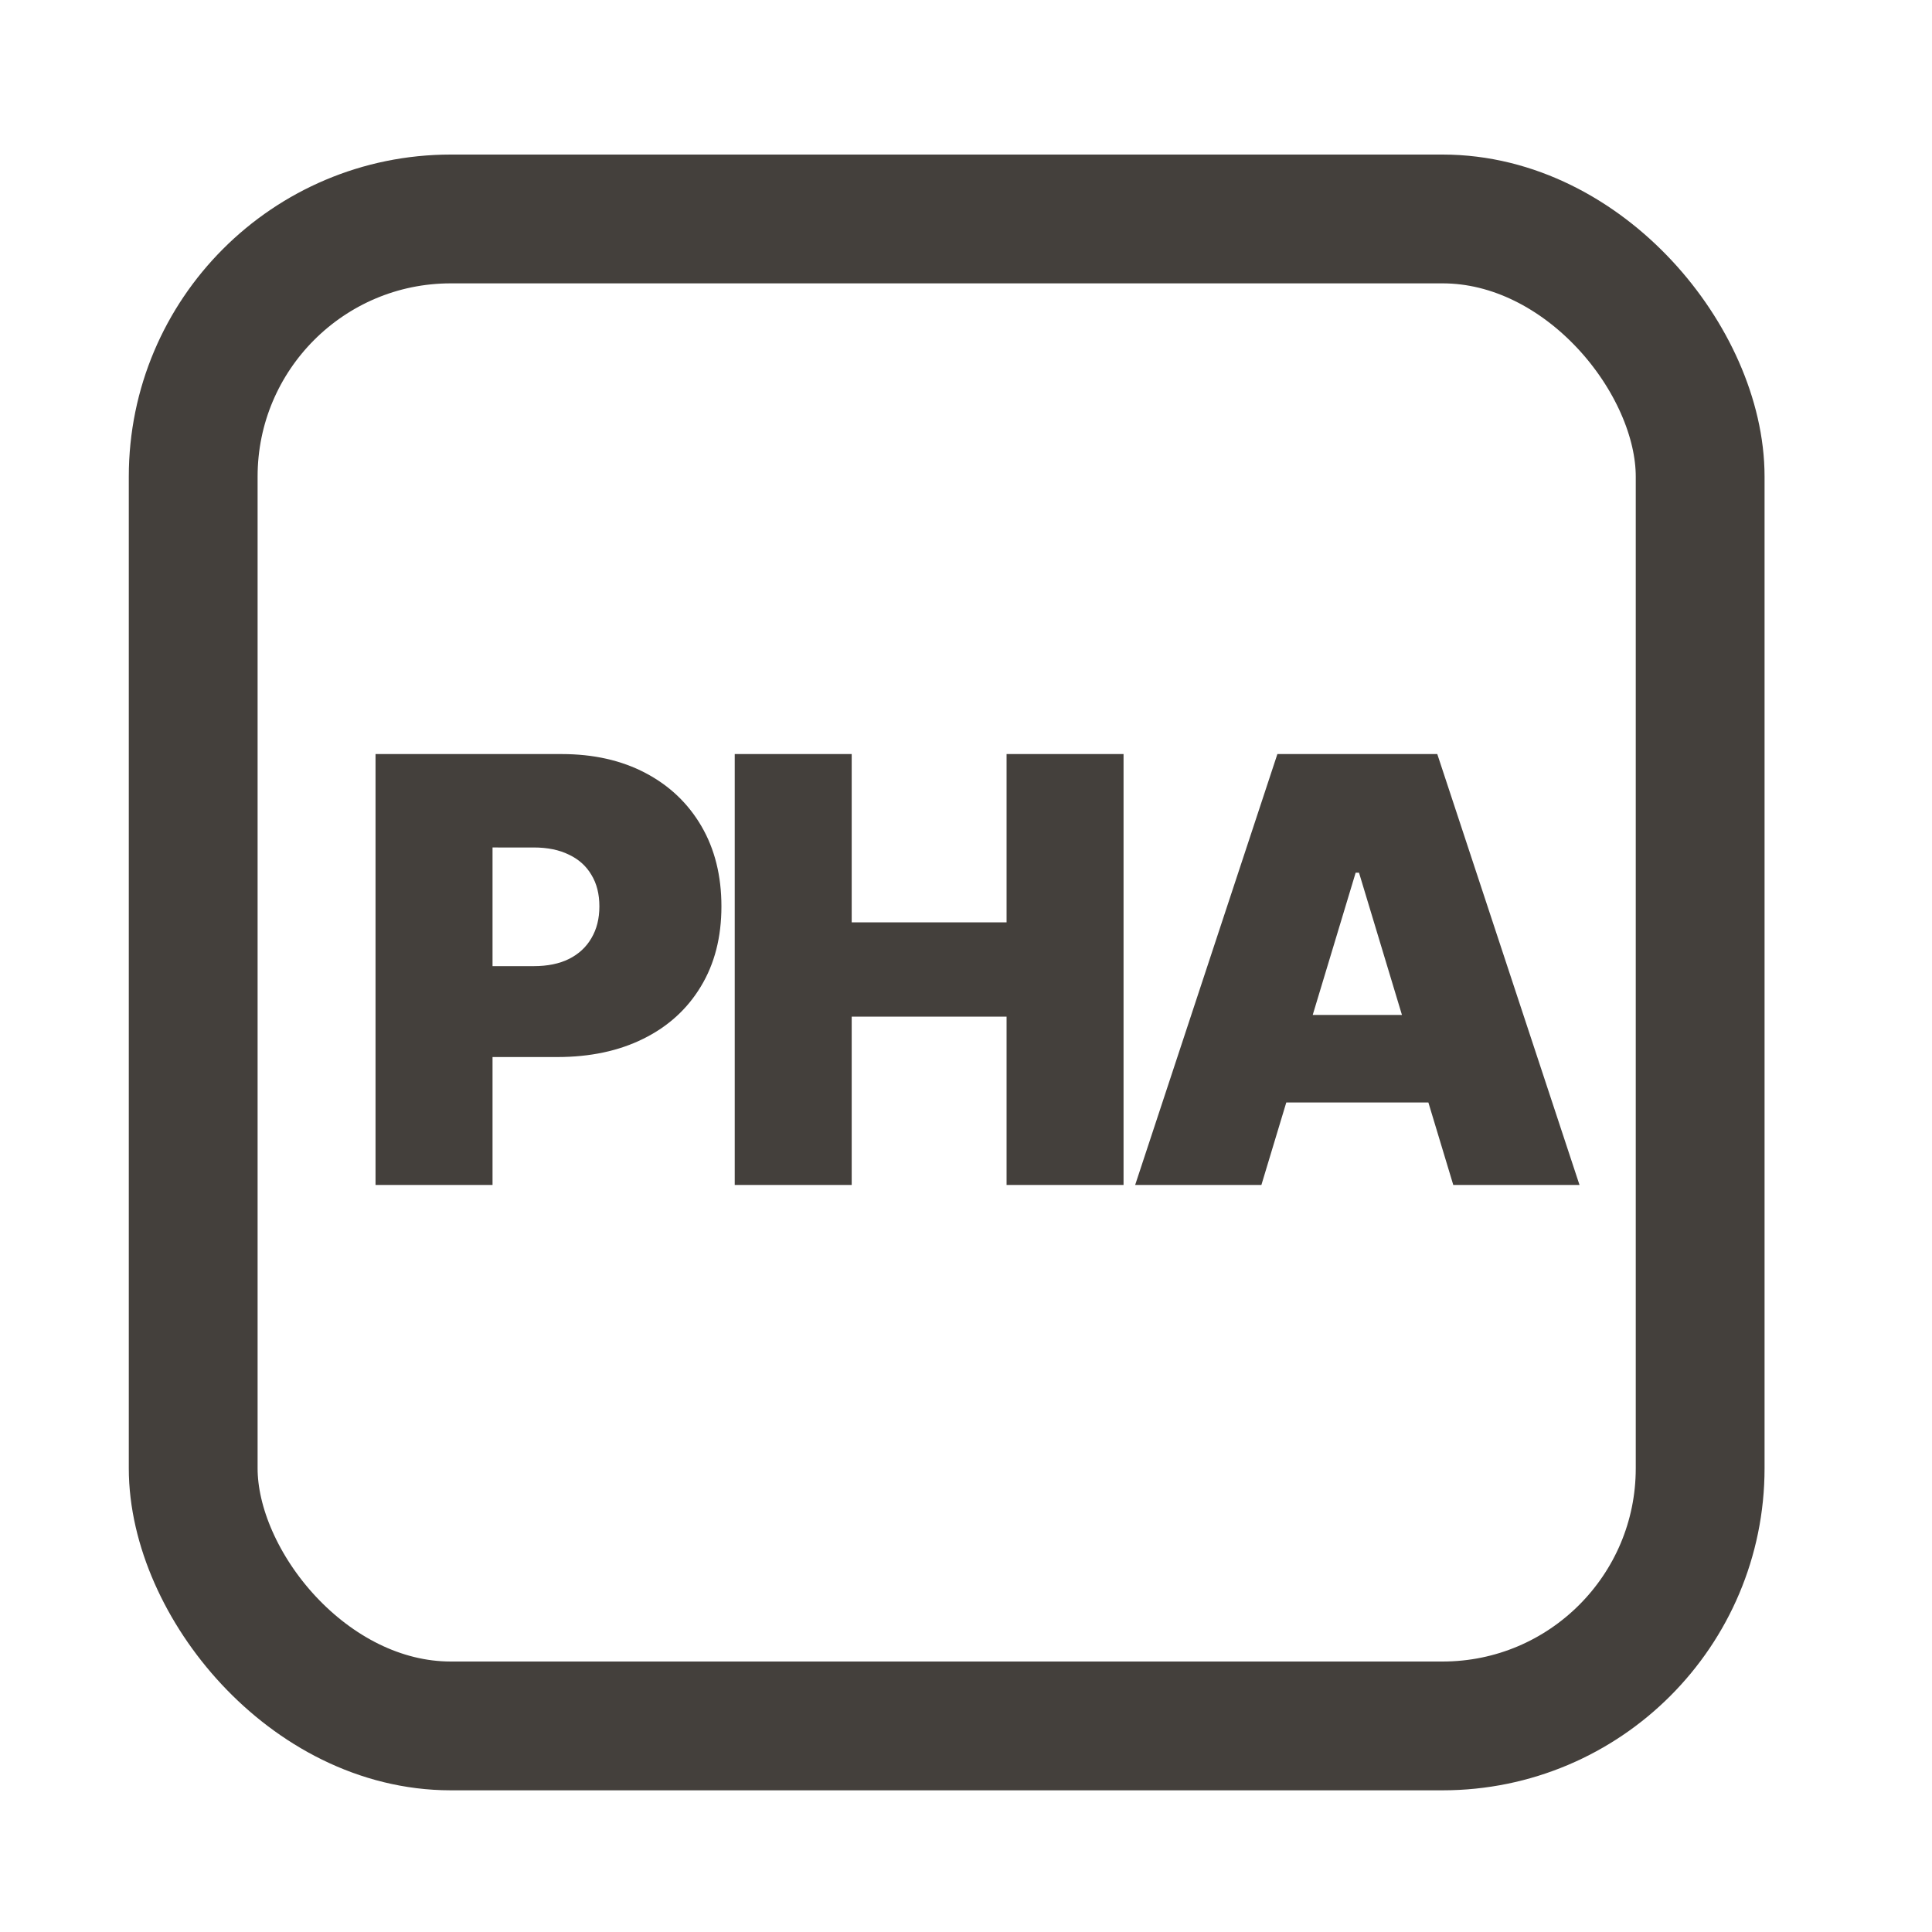<svg xmlns="http://www.w3.org/2000/svg" width="150" height="150" fill="none"><rect width="117" height="117" x="15" y="17" stroke="#44403C" stroke-width="10" rx="20"/><path fill="#44403C" d="M29.156 92V58.545h14.44c2.484 0 4.656.49 6.518 1.47 1.863.98 3.311 2.358 4.346 4.133 1.034 1.776 1.551 3.85 1.551 6.224 0 2.396-.533 4.47-1.6 6.224-1.057 1.753-2.543 3.104-4.46 4.051-1.906.947-4.133 1.421-6.681 1.421h-8.625v-7.057h6.795c1.068 0 1.977-.185 2.728-.555.763-.381 1.345-.92 1.748-1.617.414-.697.62-1.52.62-2.467 0-.958-.206-1.775-.62-2.45-.403-.686-.985-1.209-1.748-1.568-.751-.37-1.66-.556-2.728-.556H38.24V92h-9.083Zm27.888 0V58.545h9.082v13.069H78.15V58.545h9.082V92H78.15V78.932H66.126V92h-9.082Zm40.89 0h-9.801l11.043-33.455h12.414L122.633 92h-9.801l-7.318-24.242h-.262L97.934 92Zm-1.83-13.199h18.427v6.796H96.104V78.8Z"/></svg>